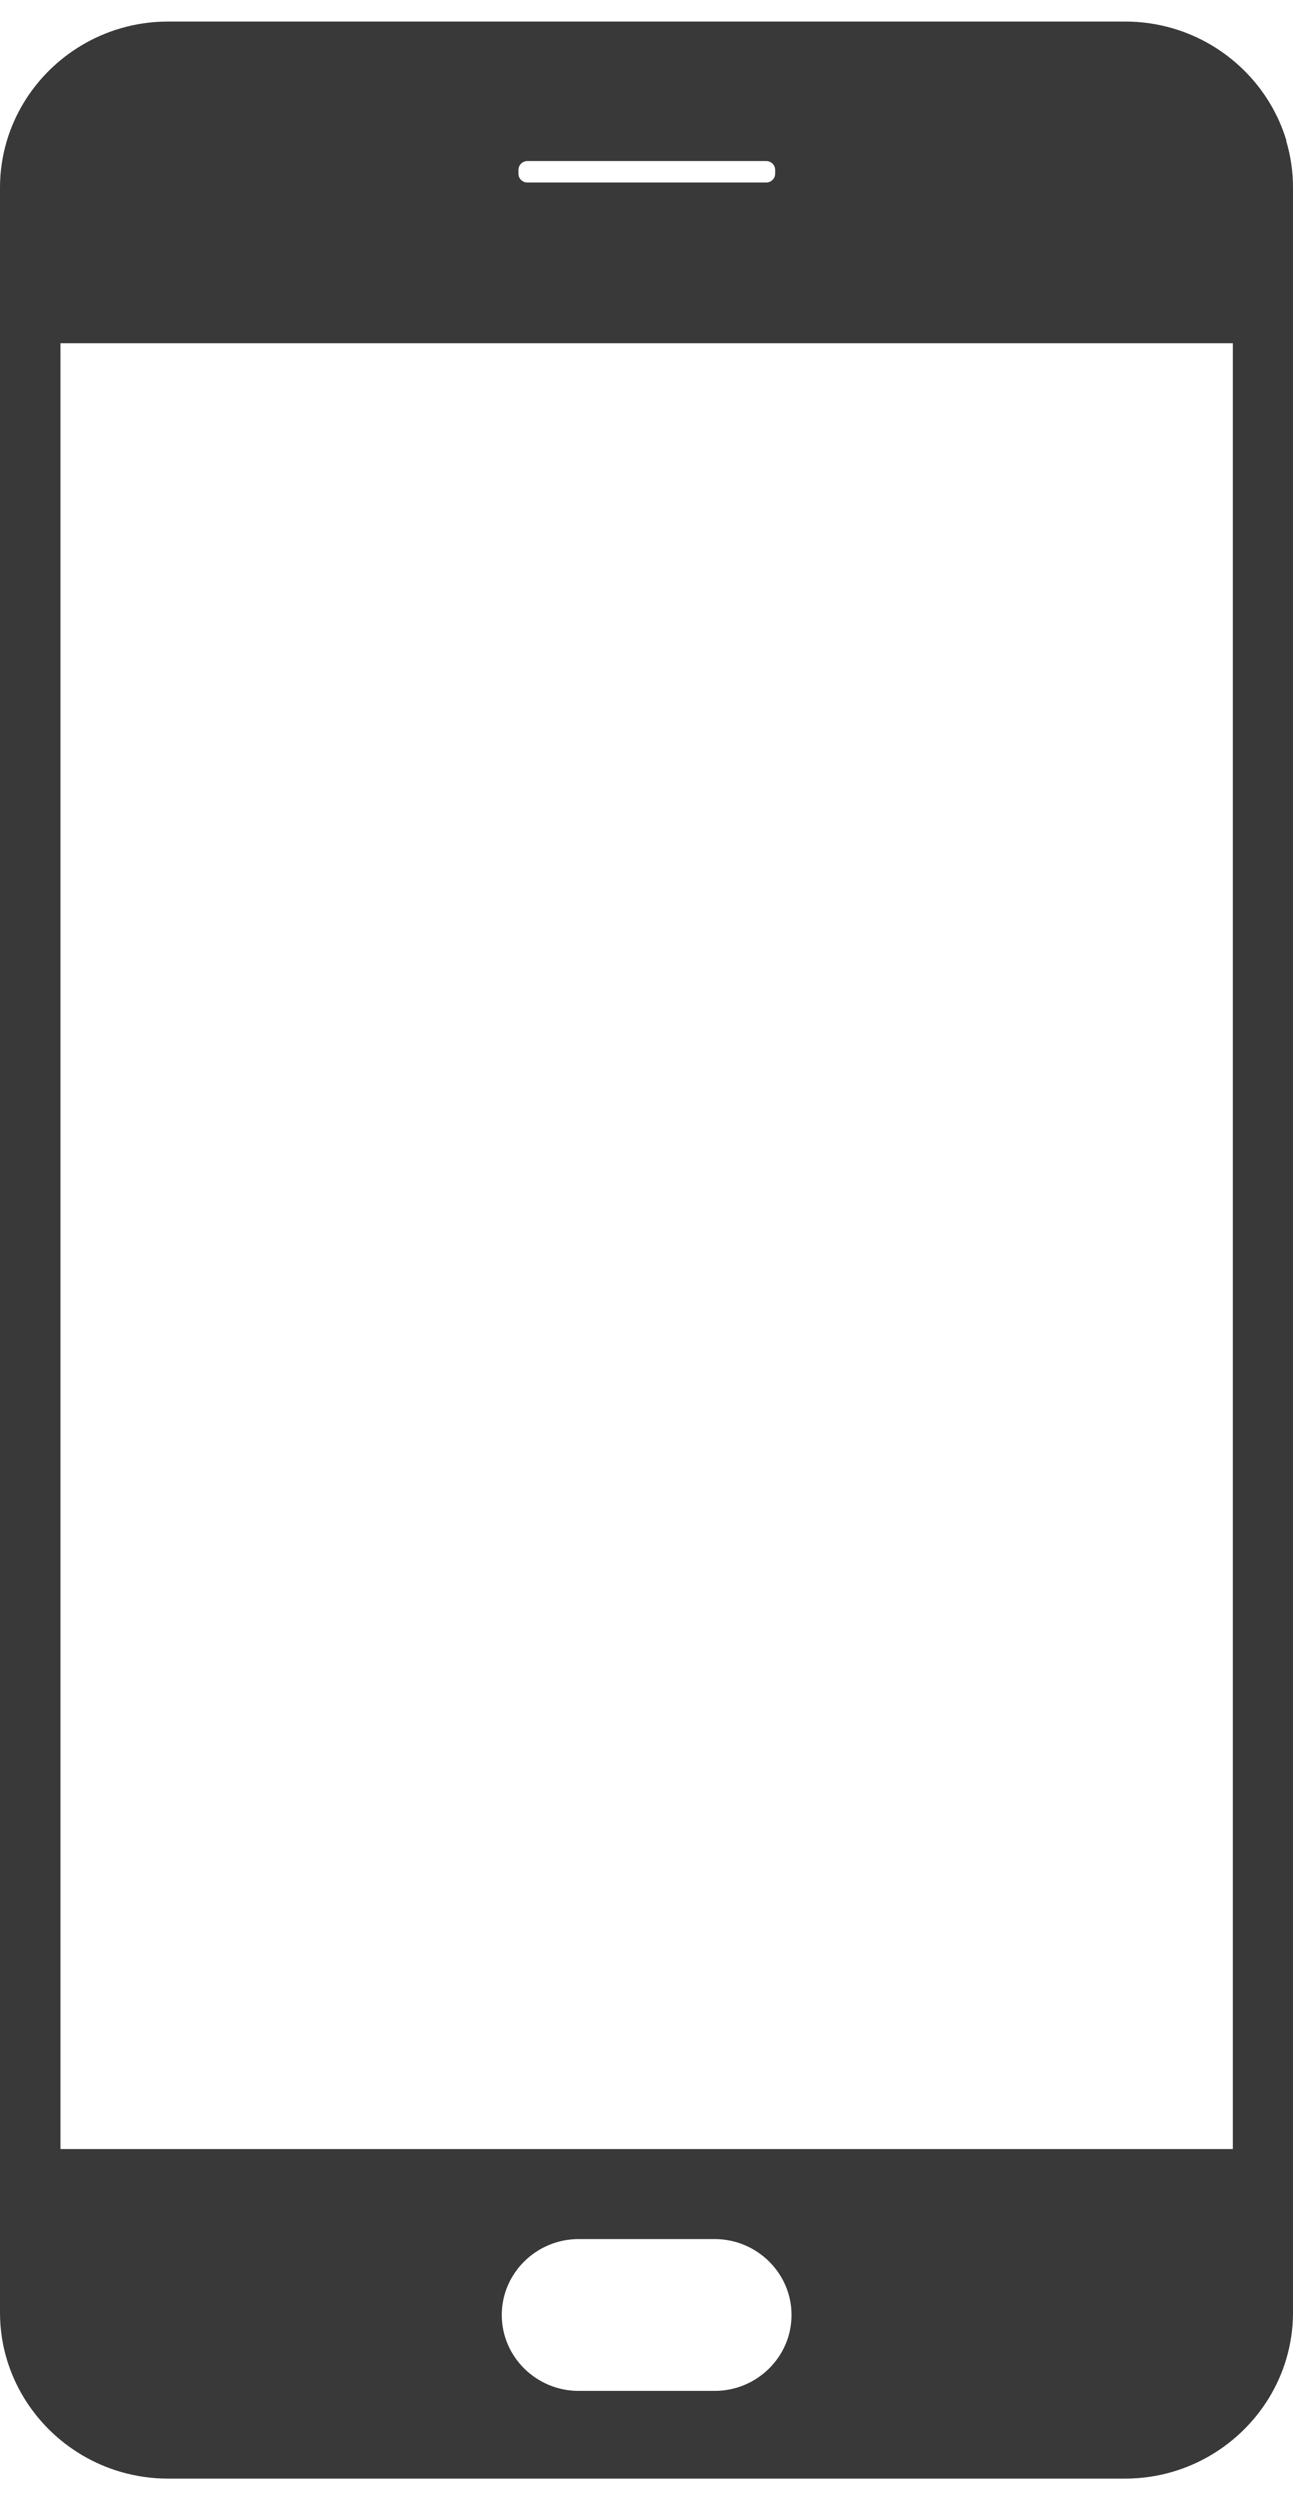 <svg width="30" height="58" viewBox="0 0 30 58" fill="none" xmlns="http://www.w3.org/2000/svg">
<path d="M29.848 3.265C29.475 2.016 28.473 1.026 27.209 0.657C26.856 0.555 26.49 0.5 26.11 0.5H3.897C3.517 0.5 3.144 0.555 2.798 0.657C1.534 1.026 0.532 2.016 0.159 3.265C0.055 3.613 0 3.975 0 4.351V53.65C0 54.025 0.055 54.394 0.159 54.735C0.532 55.984 1.534 56.974 2.798 57.343C3.151 57.445 3.517 57.5 3.897 57.5H26.103C26.483 57.5 26.856 57.445 27.202 57.343C28.466 56.974 29.468 55.984 29.841 54.735C29.945 54.387 30 54.025 30 53.65V4.351C30 3.975 29.945 3.606 29.841 3.265H29.848ZM12.029 3.941C12.029 3.832 12.119 3.736 12.236 3.736H17.777C17.888 3.736 17.985 3.825 17.985 3.941V4.03C17.985 4.139 17.895 4.234 17.777 4.234H12.236C12.126 4.234 12.029 4.146 12.029 4.03V3.941ZM16.582 55.465H13.425C12.444 55.465 11.642 54.674 11.642 53.704C11.642 52.735 12.444 51.943 13.425 51.943H16.582C17.563 51.943 18.365 52.735 18.365 53.704C18.365 54.674 17.563 55.465 16.582 55.465ZM28.604 49.854H1.403V7.962H28.604V49.854Z" fill="#393939"/>
</svg>
